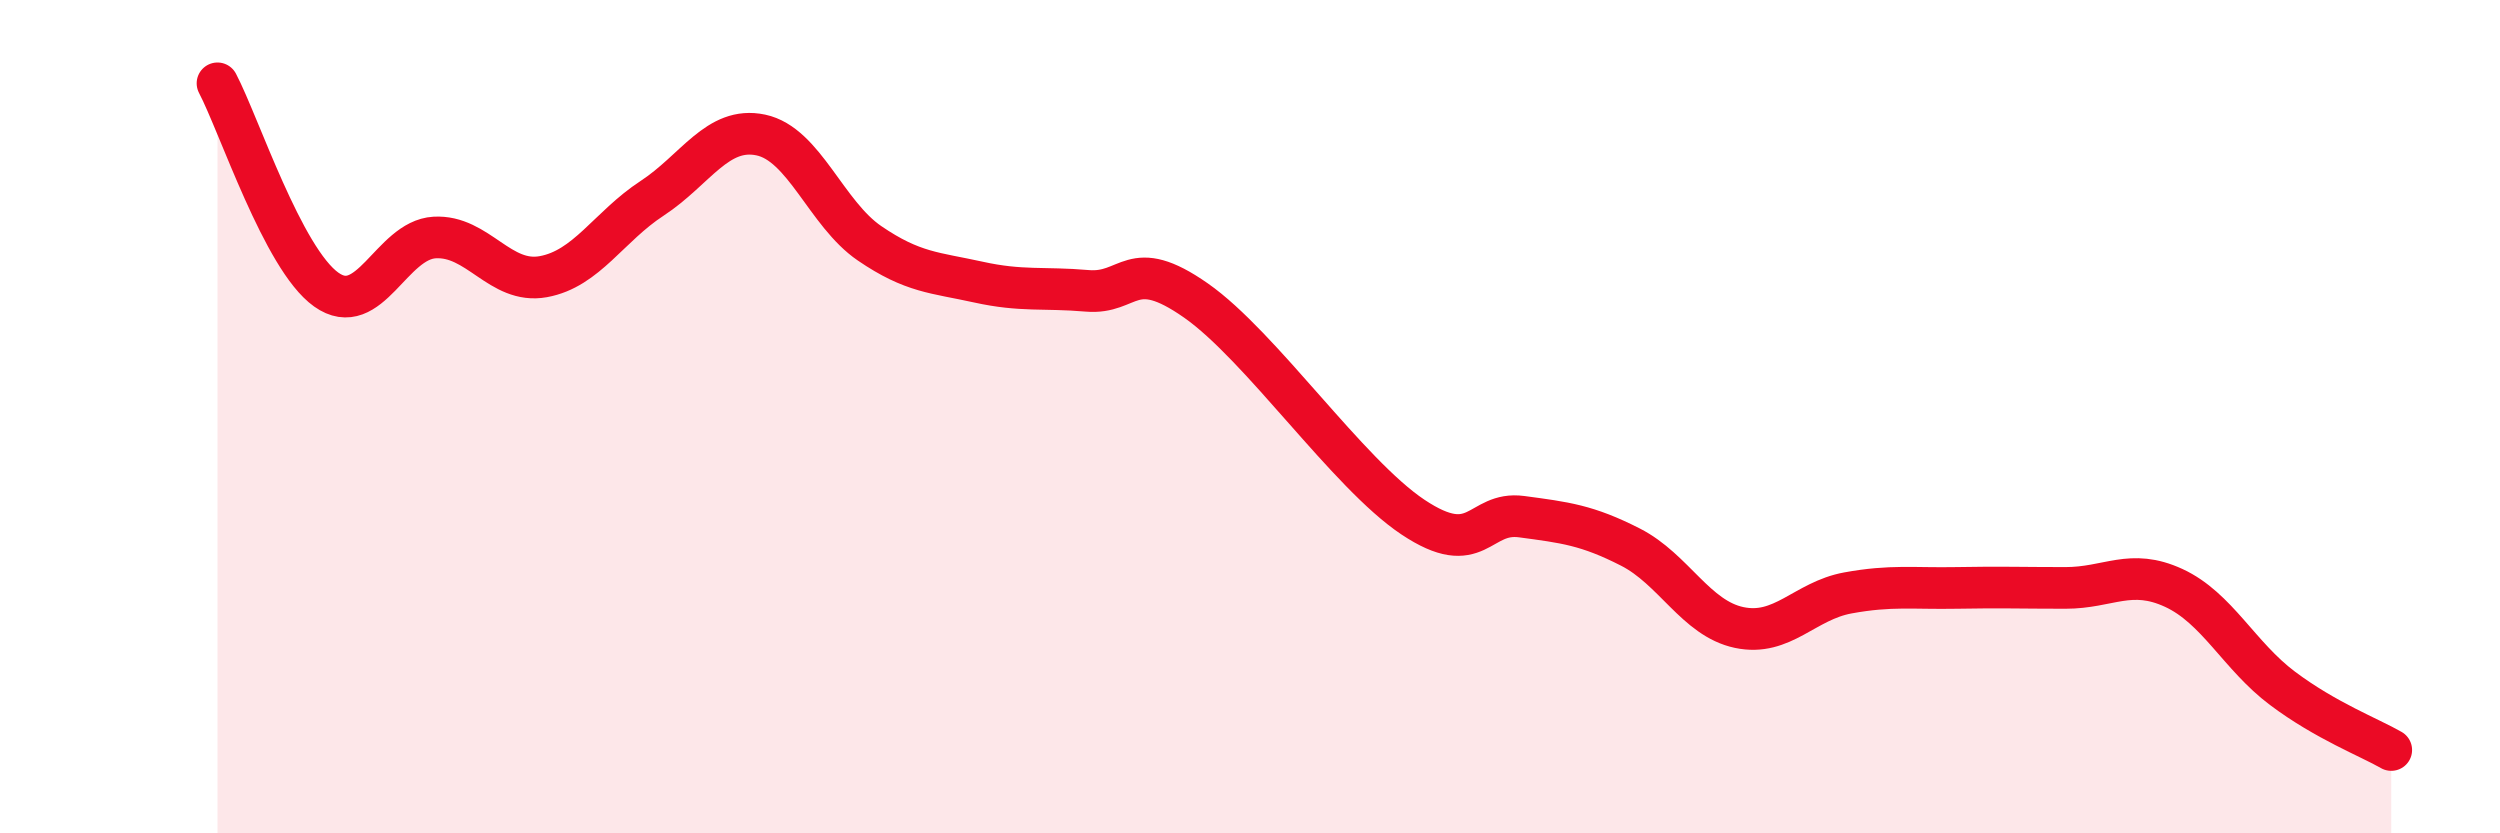 
    <svg width="60" height="20" viewBox="0 0 60 20" xmlns="http://www.w3.org/2000/svg">
      <path
        d="M 5.22,2 C 5.74,2.99 6.79,6.21 7.83,6.95 C 8.87,7.69 9.39,5.76 10.43,5.7 C 11.47,5.64 12,6.83 13.04,6.64 C 14.08,6.45 14.61,5.44 15.65,4.76 C 16.69,4.08 17.22,3.02 18.26,3.24 C 19.3,3.46 19.83,5.13 20.87,5.84 C 21.91,6.55 22.44,6.54 23.48,6.77 C 24.52,7 25.05,6.89 26.09,6.98 C 27.13,7.07 27.14,6.12 28.7,7.21 C 30.26,8.3 32.35,11.37 33.91,12.41 C 35.47,13.45 35.48,12.26 36.52,12.4 C 37.56,12.54 38.09,12.6 39.13,13.13 C 40.17,13.66 40.7,14.84 41.74,15.06 C 42.78,15.28 43.31,14.42 44.35,14.23 C 45.39,14.04 45.92,14.13 46.96,14.11 C 48,14.09 48.53,14.11 49.57,14.11 C 50.61,14.11 51.13,13.63 52.17,14.11 C 53.21,14.59 53.74,15.74 54.78,16.52 C 55.82,17.3 56.87,17.7 57.39,18L57.39 20L5.22 20Z"
        fill="#EB0A25"
        opacity="0.1"
        stroke-linecap="round"
        stroke-linejoin="round"
      />
      <path
        d="M 5.22,2 C 5.74,2.99 6.79,6.21 7.83,6.95 C 8.87,7.69 9.39,5.76 10.43,5.7 C 11.47,5.64 12,6.83 13.04,6.64 C 14.08,6.45 14.61,5.44 15.65,4.76 C 16.69,4.08 17.22,3.02 18.26,3.24 C 19.3,3.46 19.83,5.13 20.87,5.84 C 21.91,6.55 22.44,6.54 23.48,6.77 C 24.52,7 25.05,6.89 26.09,6.98 C 27.13,7.07 27.14,6.12 28.7,7.21 C 30.26,8.3 32.35,11.37 33.91,12.41 C 35.47,13.45 35.48,12.26 36.52,12.4 C 37.56,12.54 38.09,12.6 39.13,13.13 C 40.17,13.66 40.7,14.84 41.74,15.06 C 42.78,15.28 43.31,14.42 44.35,14.23 C 45.39,14.04 45.92,14.13 46.96,14.11 C 48,14.09 48.53,14.11 49.57,14.11 C 50.61,14.11 51.13,13.63 52.17,14.11 C 53.21,14.59 53.74,15.74 54.78,16.52 C 55.82,17.3 56.87,17.7 57.39,18"
        stroke="#EB0A25"
        stroke-width="1"
        fill="none"
        stroke-linecap="round"
        stroke-linejoin="round"
      />
    </svg>
  